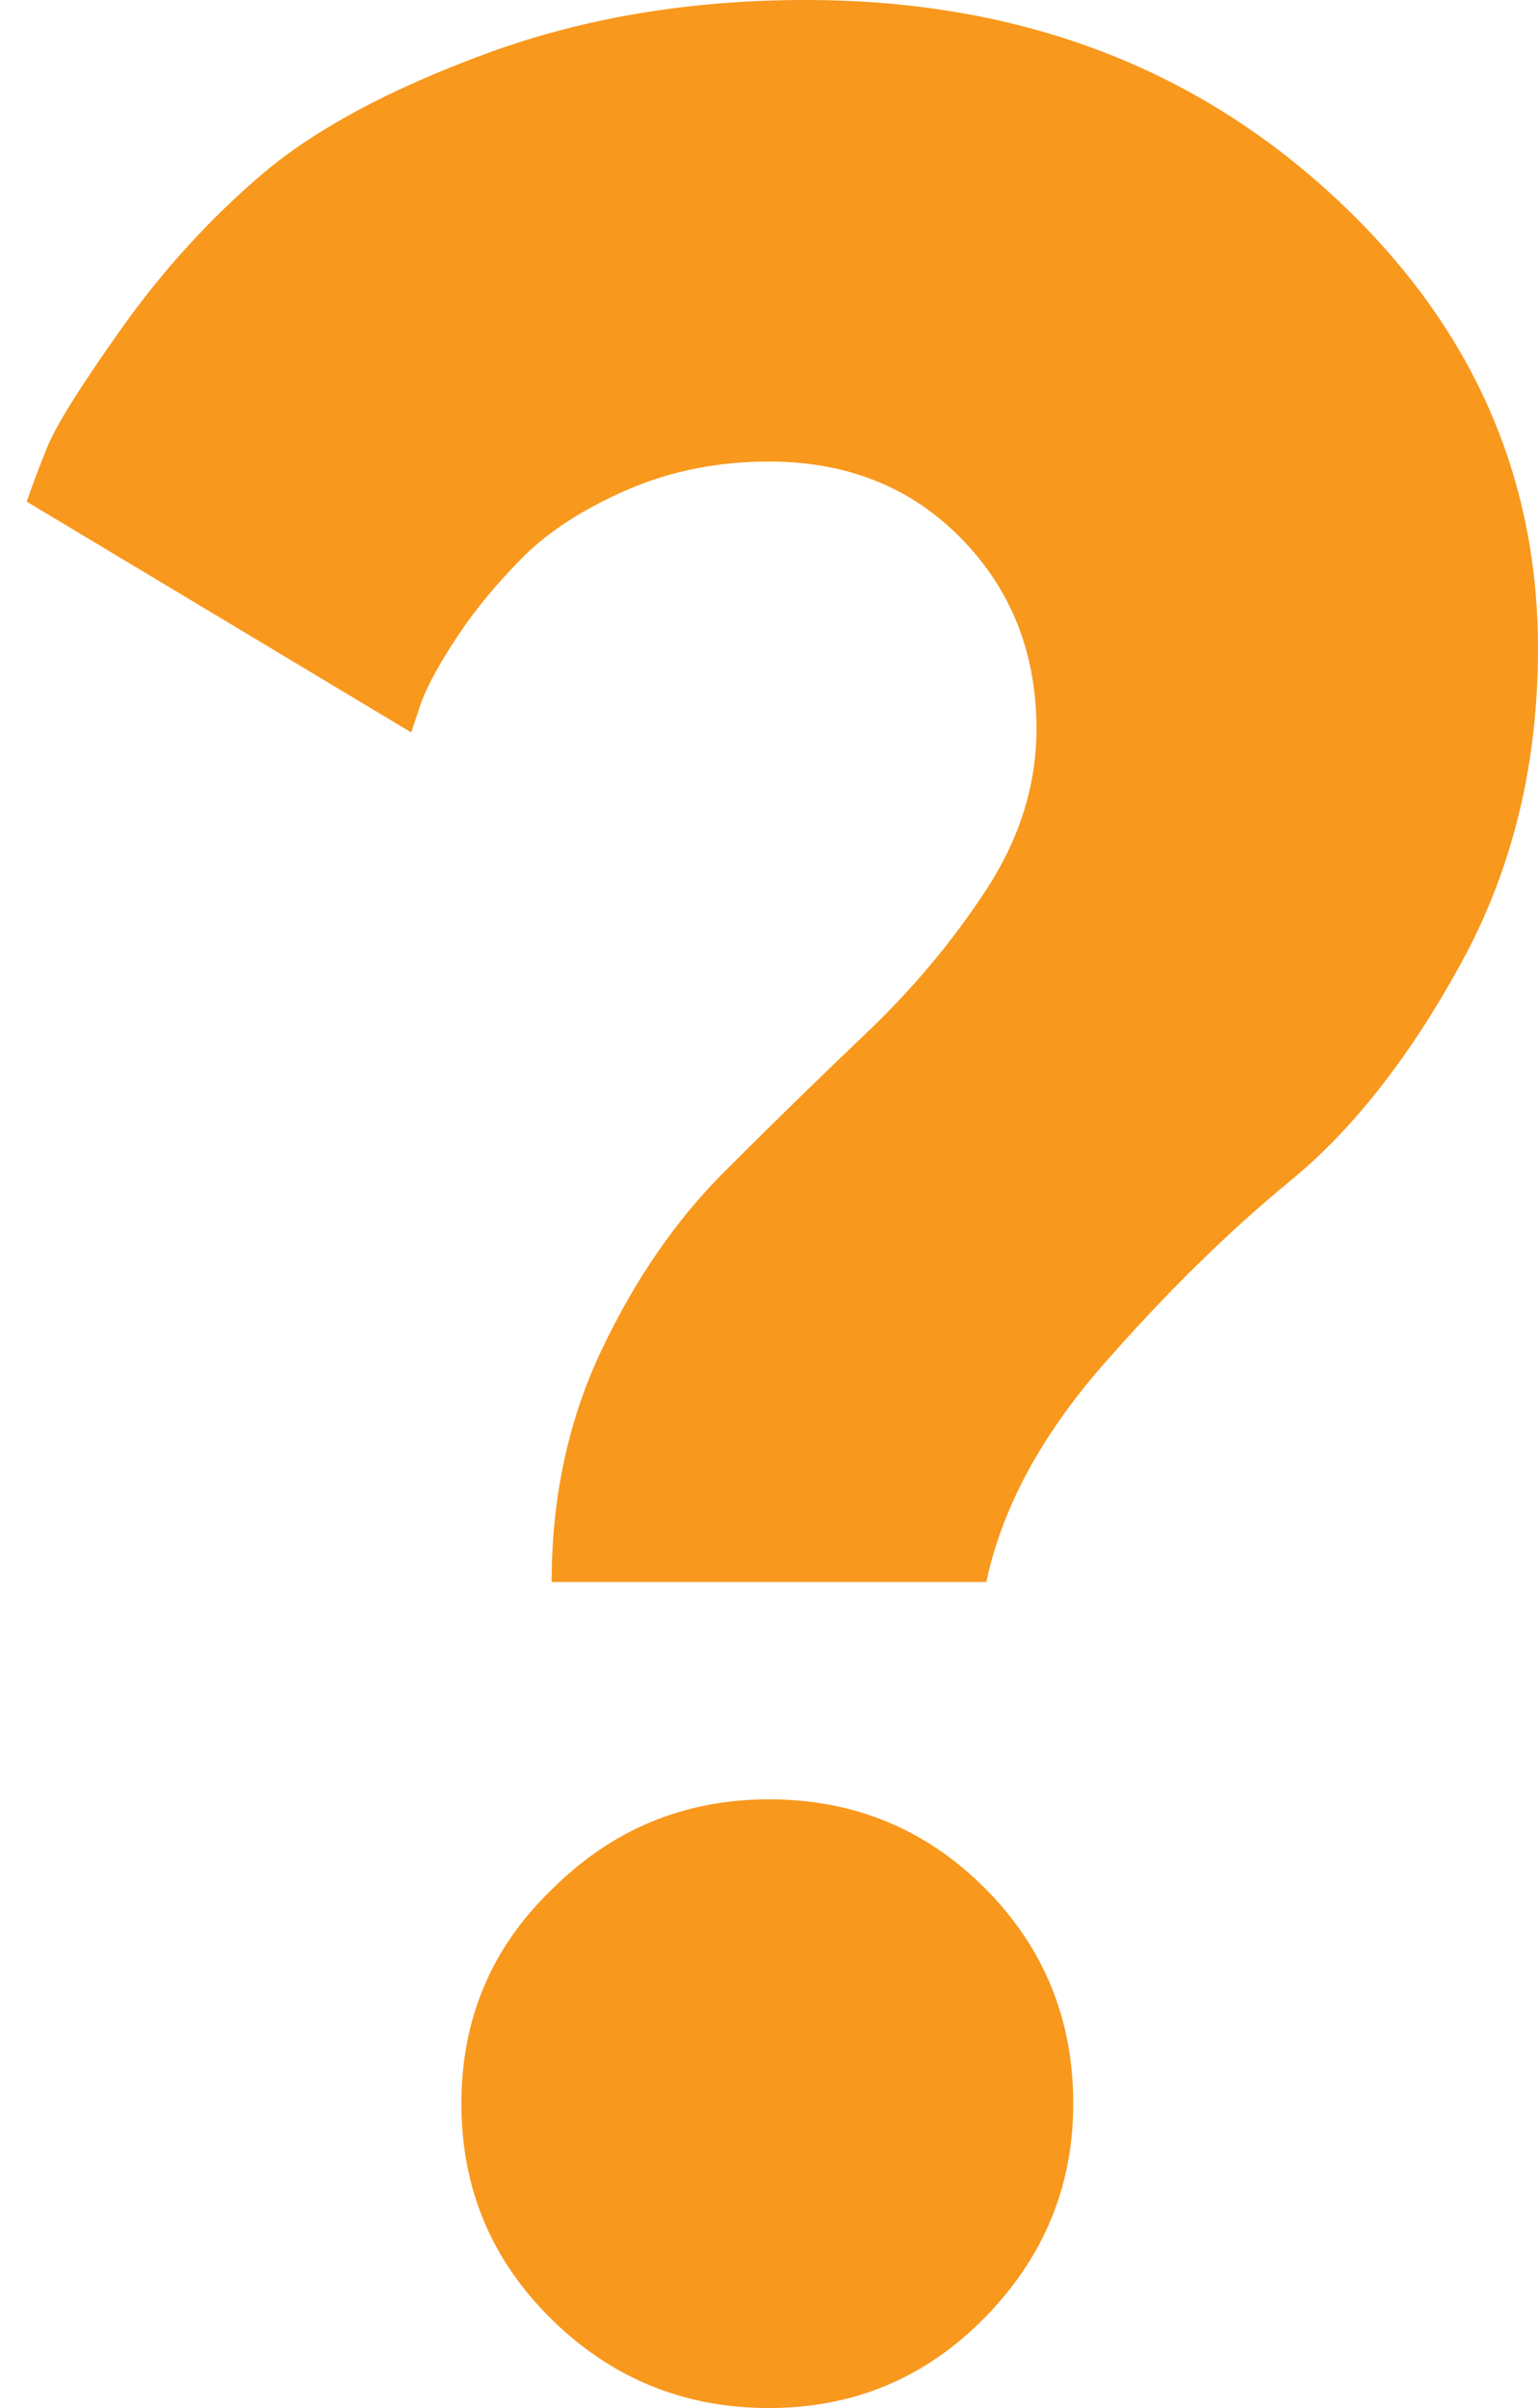 <?xml version="1.0" encoding="UTF-8"?>
<svg width="46px" height="72px" viewBox="0 0 46 72" version="1.1" xmlns="http://www.w3.org/2000/svg" xmlns:xlink="http://www.w3.org/1999/xlink">
    <!-- Generator: Sketch 64 (93537) - https://sketch.com -->
    <title>faq</title>
    <desc>Created with Sketch.</desc>
    <g id="Page-1" stroke="none" stroke-width="1" fill="none" fill-rule="evenodd">
        <g id="faq" fill="#F8981D">
            <path d="M29.5,47.3 C29.967,45.1 31.133,42.933 33,40.8 C34.867,38.667 36.733,36.833 38.6,35.3 C40.467,33.767 42.167,31.6 43.7,28.8 C45.233,26 46,22.867 46,19.4 C46,14.067 43.9,9.5 39.7,5.7 C35.5,1.9 30.3,0 24.1,0 C20.633,0 17.45,0.533 14.55,1.6 C11.65,2.667 9.417,3.867 7.85,5.2 C6.283,6.533 4.883,8.067 3.65,9.8 C2.417,11.533 1.667,12.733 1.4,13.4 C1.133,14.067 0.933,14.6 0.8,15 L0.8,15 L12.3,21.9 L12.6,21 C12.8,20.467 13.167,19.8 13.7,19 C14.233,18.2 14.883,17.417 15.65,16.65 C16.417,15.883 17.45,15.217 18.75,14.65 C20.05,14.083 21.467,13.8 23,13.8 C25.333,13.8 27.25,14.567 28.75,16.1 C30.25,17.633 31,19.533 31,21.8 C31,23.467 30.5,25.067 29.5,26.6 C28.5,28.133 27.3,29.567 25.9,30.9 C24.5,32.233 23.083,33.617 21.65,35.05 C20.217,36.483 19,38.25 18,40.35 C17,42.45 16.5,44.767 16.5,47.3 L16.5,47.3 L29.5,47.3 Z M23,72 C25.533,72 27.683,71.1 29.45,69.3 C31.217,67.5 32.1,65.367 32.1,62.9 C32.1,60.367 31.217,58.217 29.45,56.45 C27.683,54.683 25.533,53.8 23,53.8 C20.467,53.8 18.3,54.7 16.5,56.5 C14.7,58.233 13.8,60.367 13.8,62.9 C13.8,65.433 14.7,67.583 16.5,69.35 C18.3,71.117 20.467,72 23,72 Z" id="Shape"></path>
        </g>
    </g>
</svg>